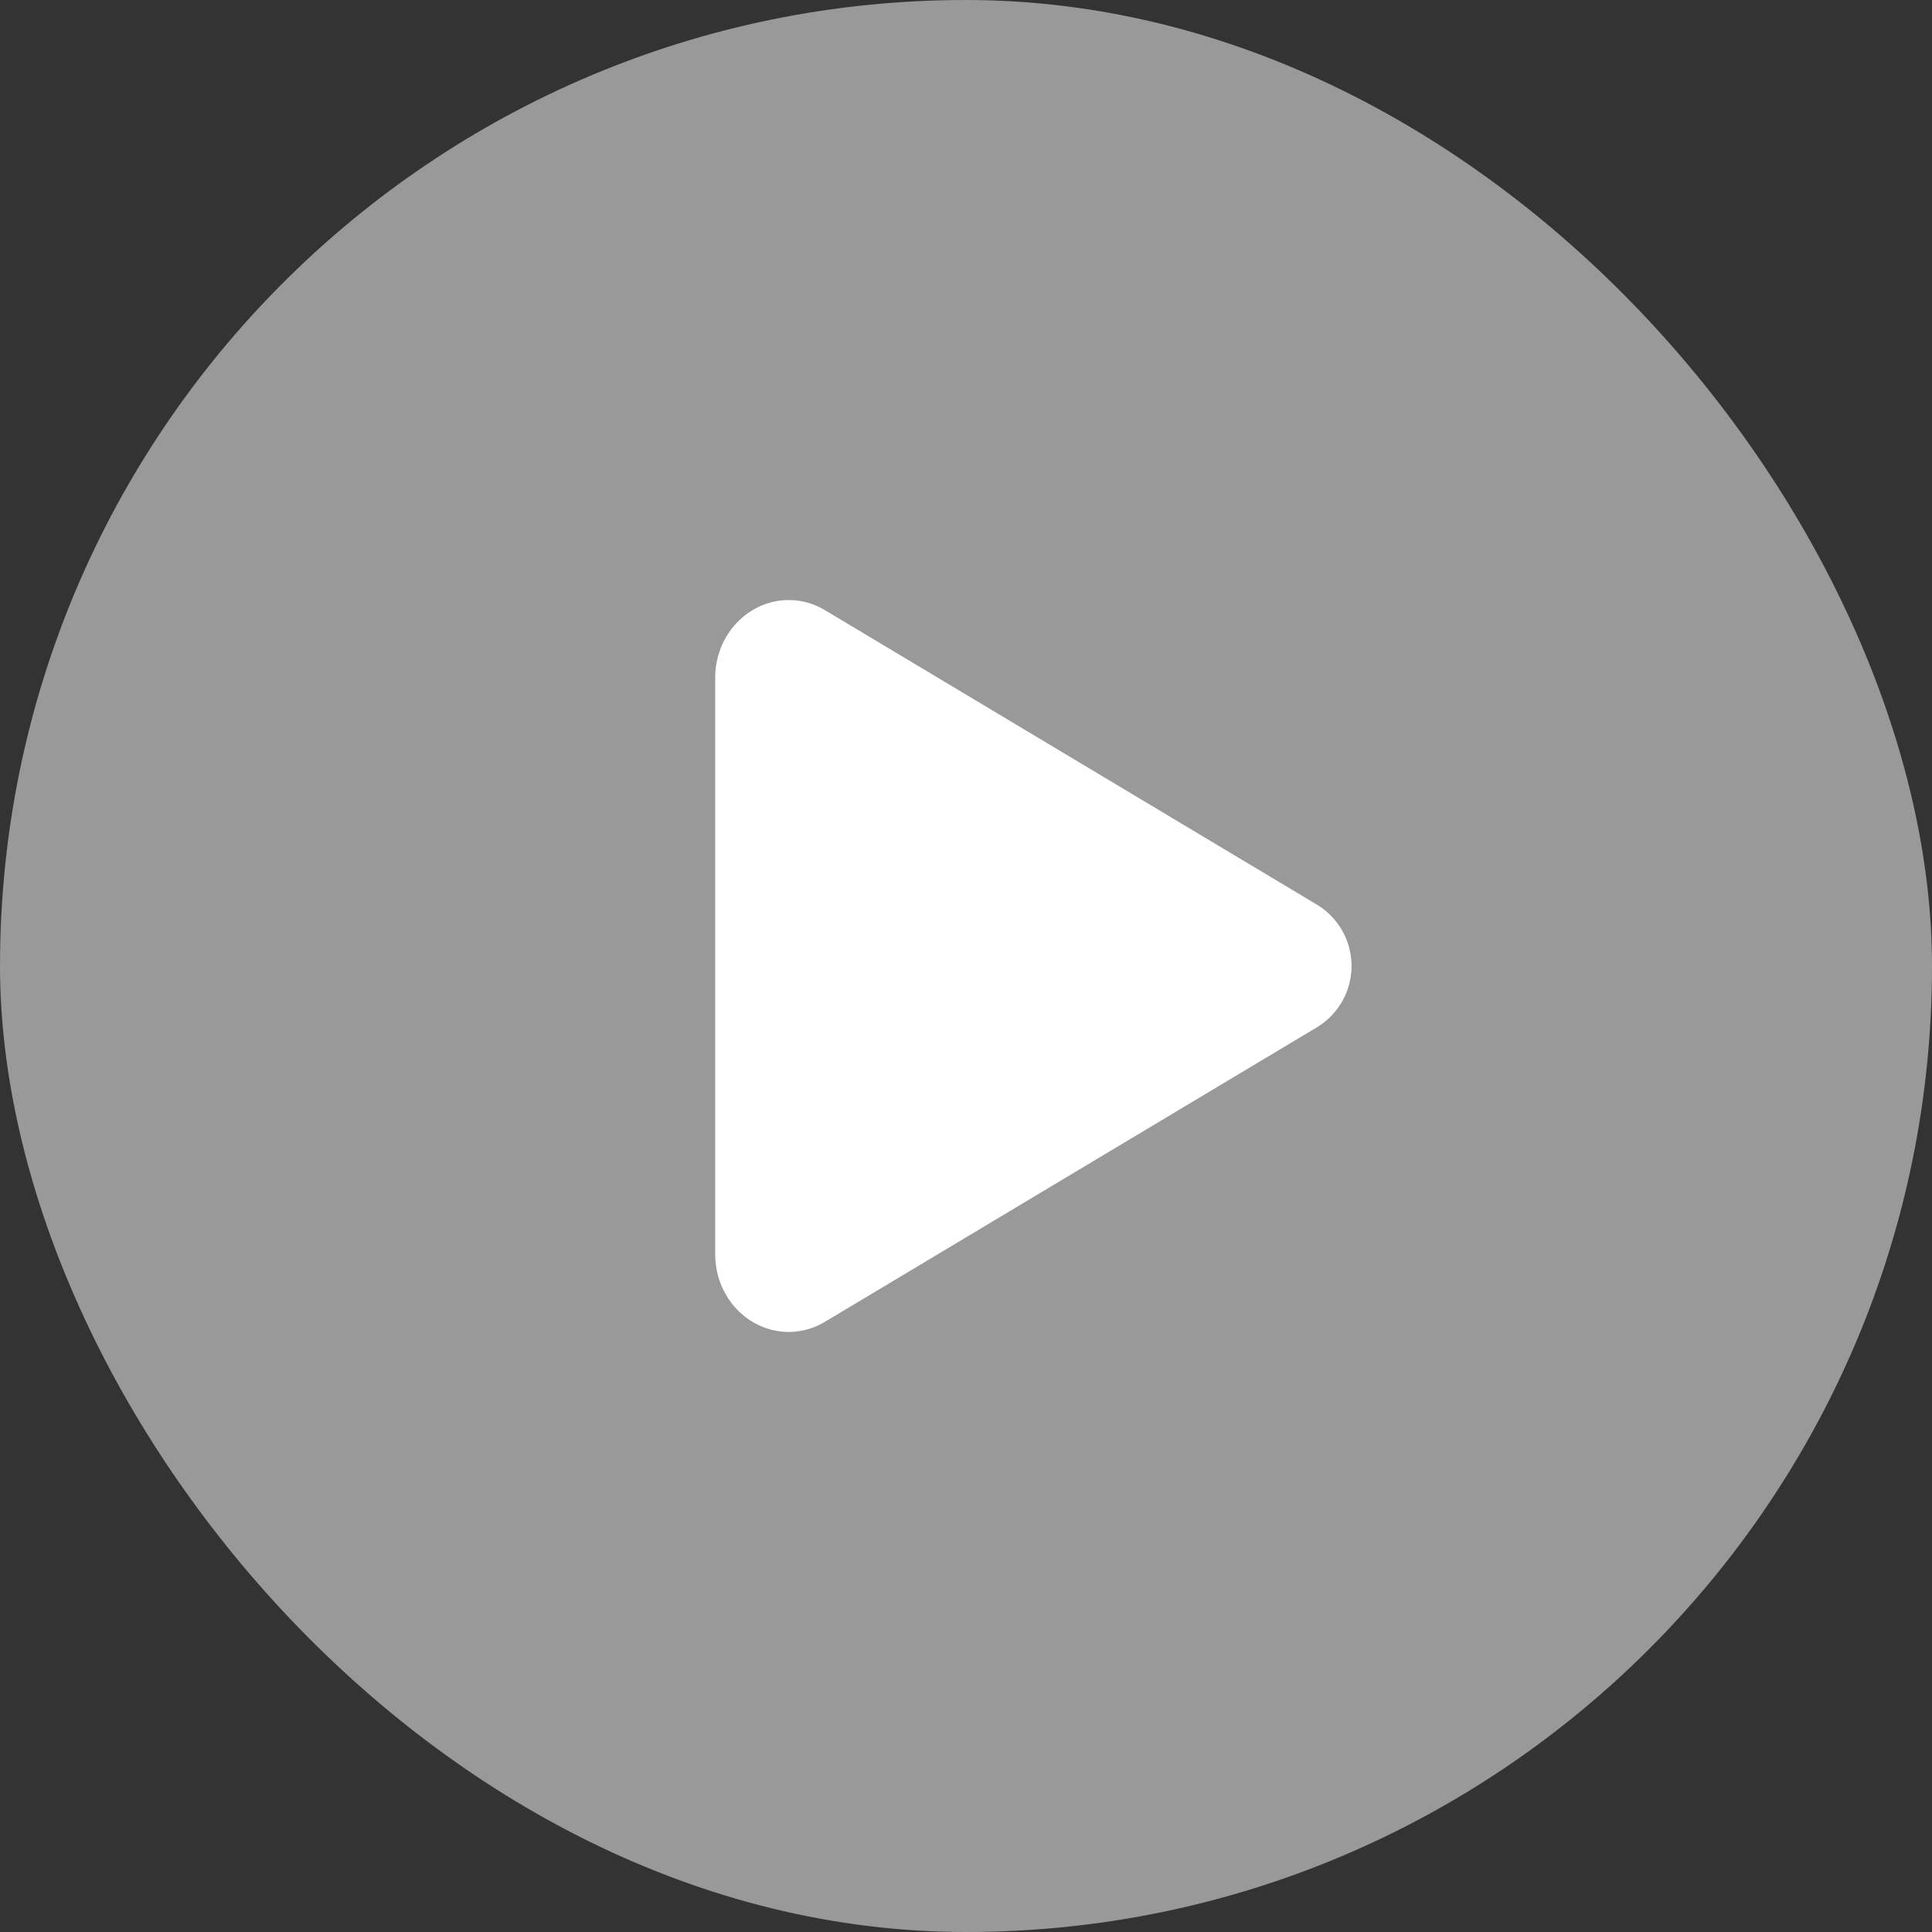 <?xml version="1.0" encoding="UTF-8"?> <svg xmlns="http://www.w3.org/2000/svg" width="86" height="86" viewBox="0 0 86 86" fill="none"><rect x="0" y="0" width="86" height="86" fill="#333333" stroke="none"/><g data-figma-bg-blur-radius="7.5"><rect width="86" height="86" rx="43" fill="white" fill-opacity="0.5"></rect><path d="M35.108 59.291C34.565 59.289 34.031 59.147 33.559 58.877C32.496 58.275 31.836 57.106 31.836 55.838V30.163C31.836 28.891 32.496 27.726 33.559 27.124C34.042 26.846 34.591 26.703 35.148 26.71C35.705 26.717 36.25 26.874 36.726 27.163L58.669 40.298C59.126 40.585 59.503 40.983 59.764 41.456C60.026 41.928 60.163 42.459 60.163 42.999C60.163 43.538 60.026 44.069 59.764 44.542C59.503 45.014 59.126 45.412 58.669 45.699L36.722 58.837C36.235 59.132 35.677 59.288 35.108 59.291Z" fill="white"></path></g><defs><clipPath id="bgblur_0_705_3592_clip_path" transform="translate(7.5 7.5)"><rect width="86" height="86" rx="43"></rect></clipPath></defs></svg> 
